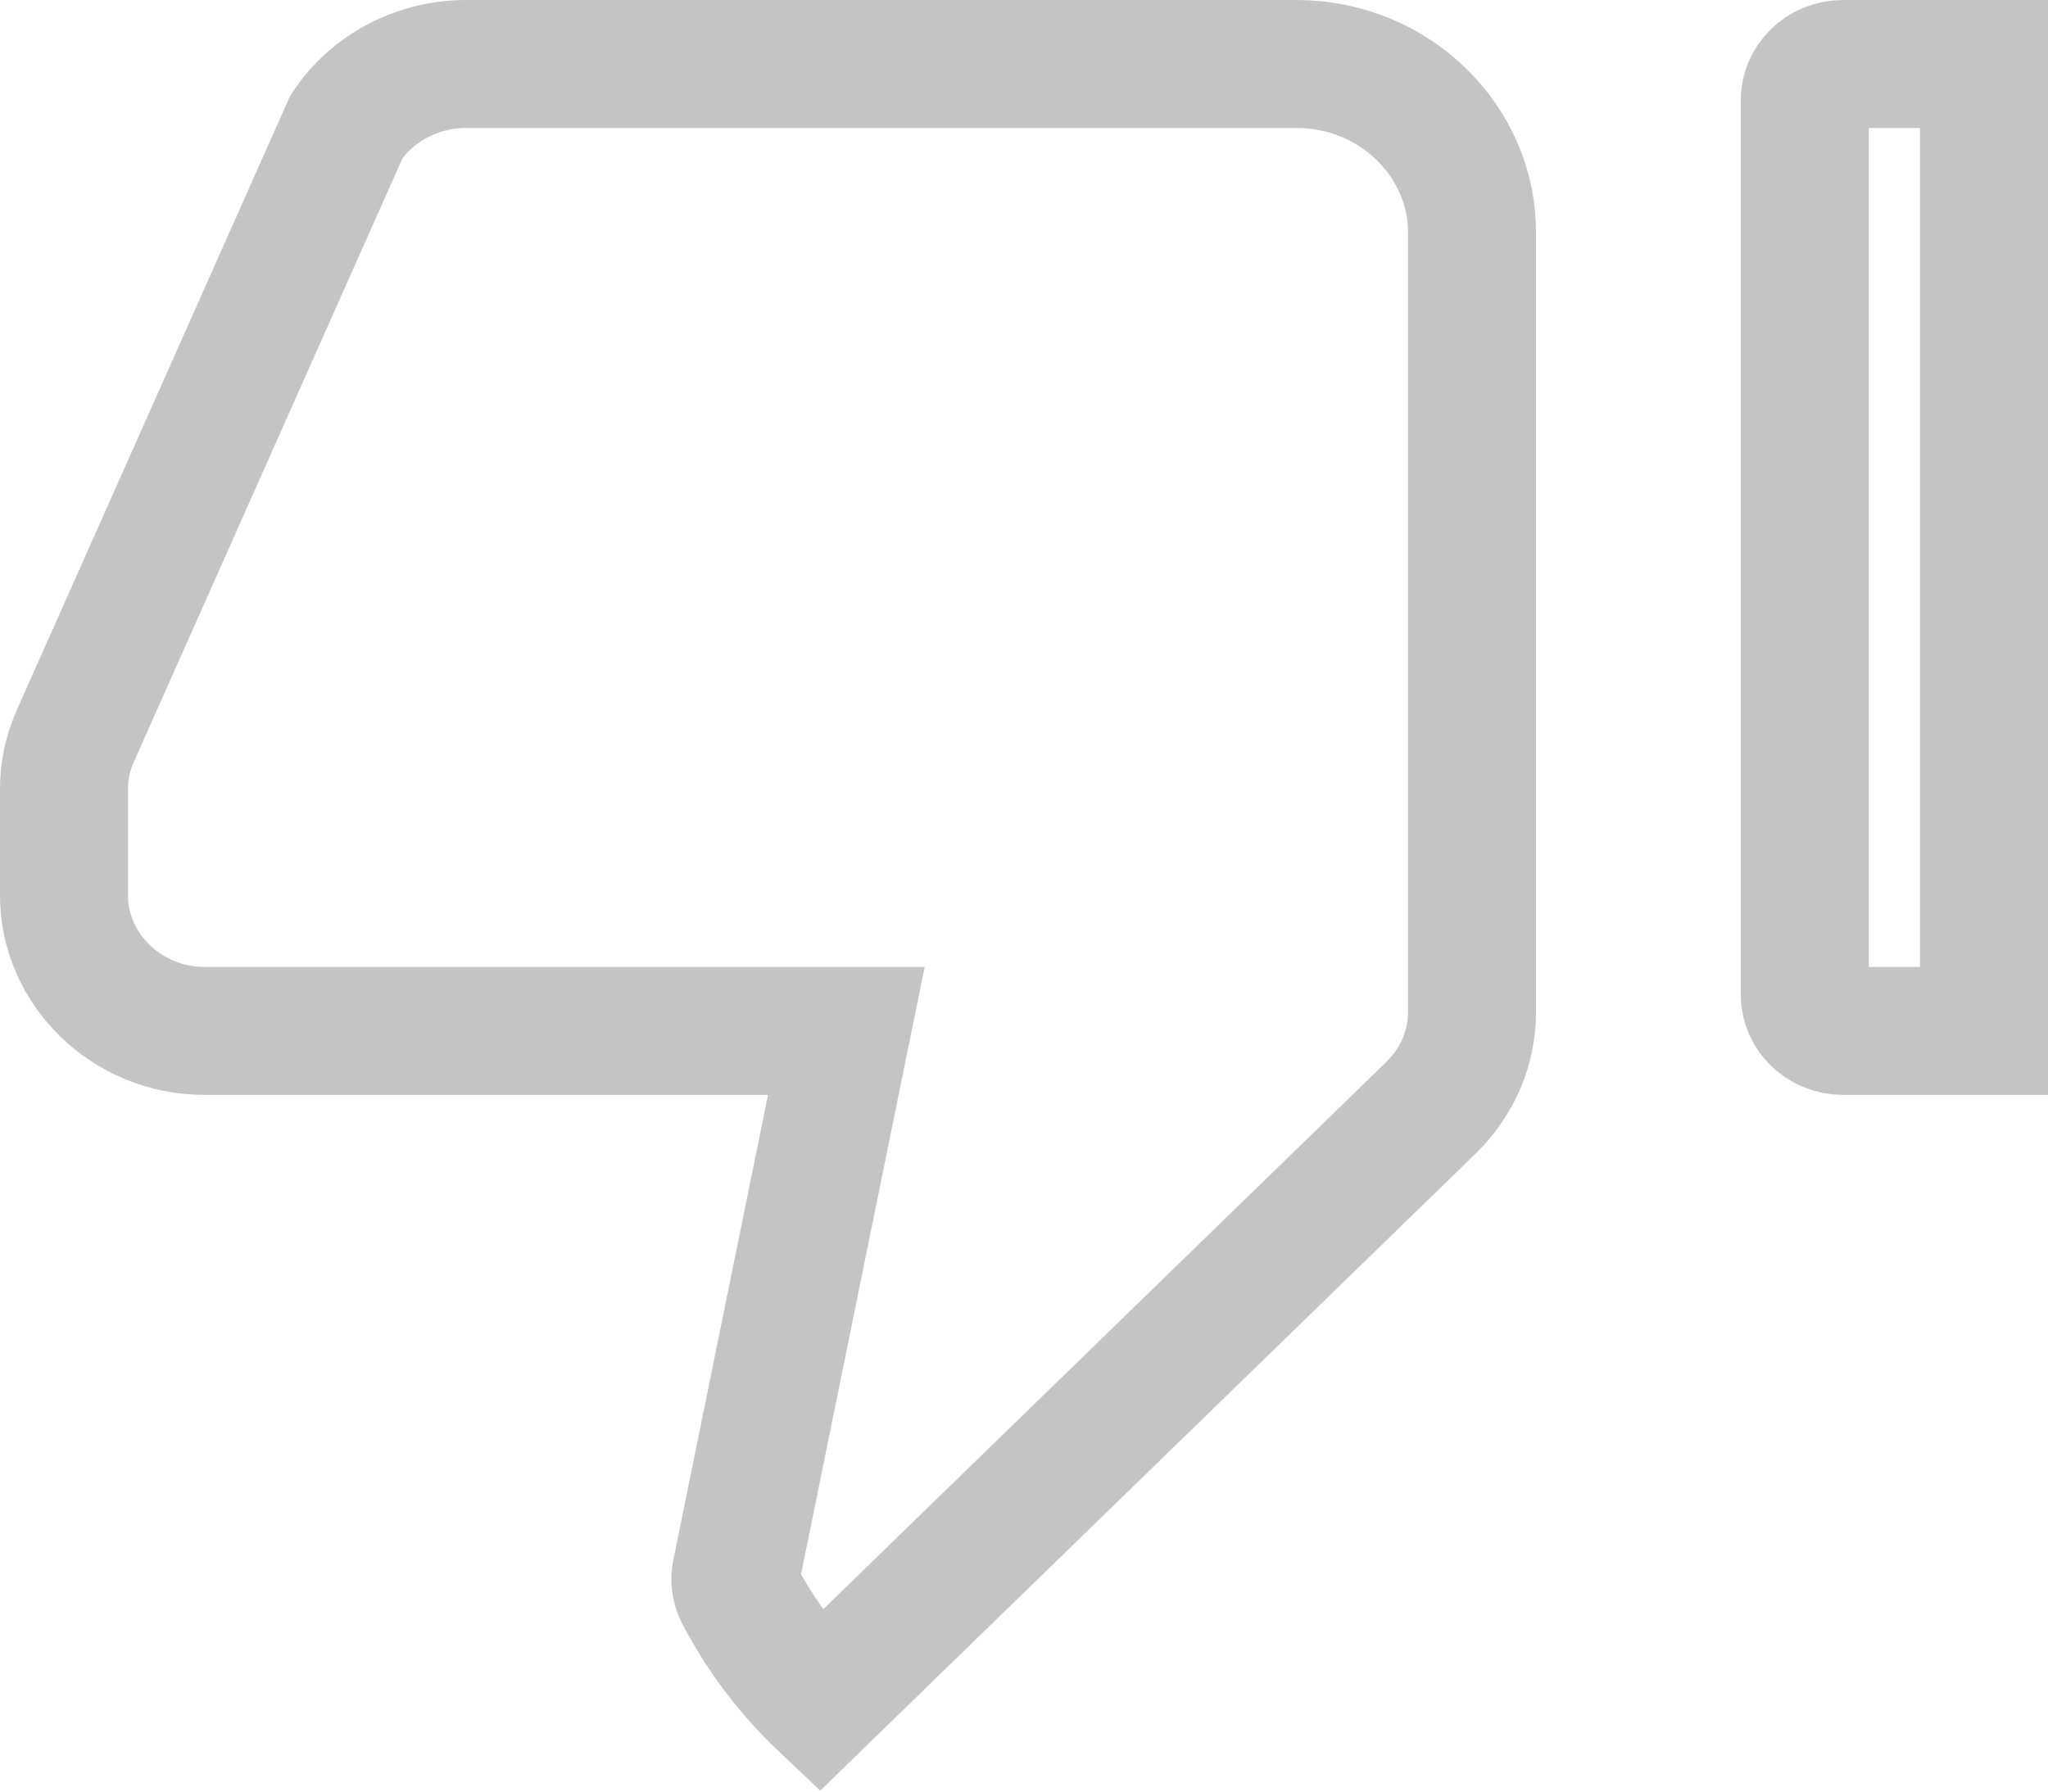 <svg width="16" height="14" viewBox="0 0 16 14" fill="none" xmlns="http://www.w3.org/2000/svg">
<path d="M0.592 5.744L0.593 5.741L2.706 0.992C2.903 0.692 3.258 0.5 3.64 0.5L10.128 0.5C10.899 0.5 11.5 1.107 11.5 1.812L11.5 7.91C11.5 8.185 11.388 8.453 11.18 8.656L6.404 13.299L6.384 13.28L6.384 13.28L6.381 13.276C6.134 13.036 5.933 12.761 5.772 12.455C5.746 12.404 5.738 12.339 5.751 12.286L5.753 12.279L5.754 12.272L6.49 8.655L6.612 8.056L6 8.056L1.6 8.056C0.983 8.056 0.5 7.566 0.5 7L0.5 6.16C0.5 6.017 0.531 5.877 0.592 5.744ZM14.4 0.5L15.5 0.5L15.5 8.056L14.4 8.056C14.223 8.056 14.1 7.916 14.1 7.778L14.1 0.778C14.1 0.639 14.223 0.5 14.4 0.5Z" stroke="#C4C4C4"/>
</svg>
